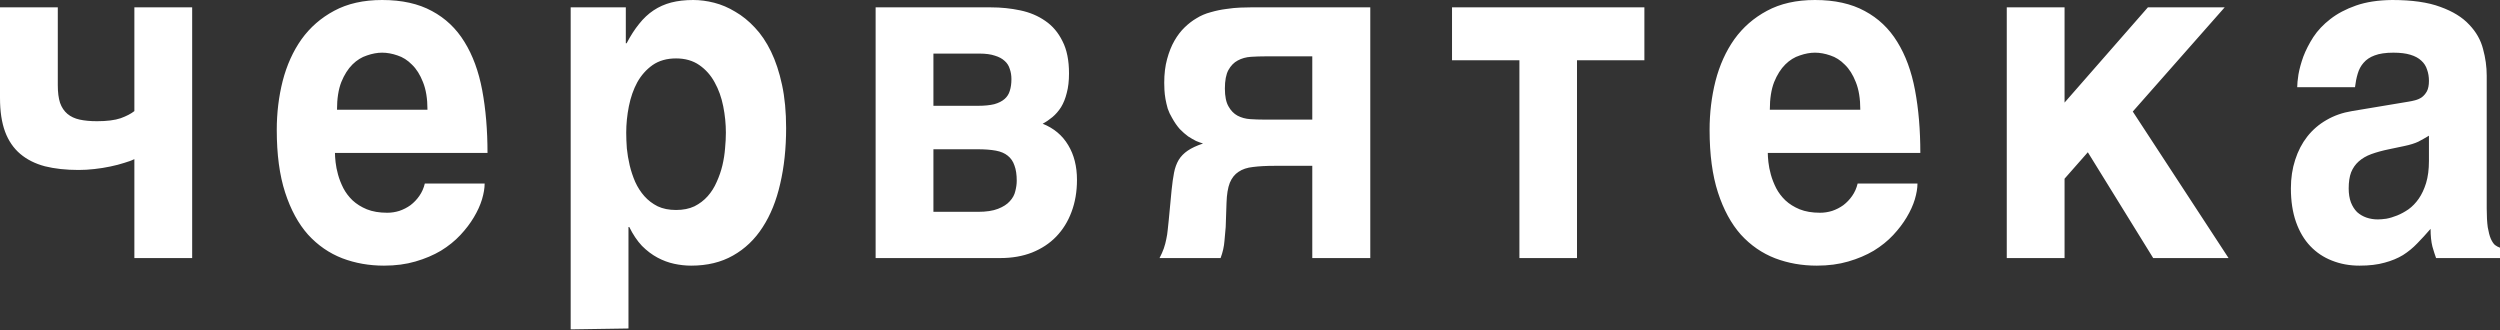 <svg width="1408" height="186" viewBox="0 0 1408 186" fill="none" xmlns="http://www.w3.org/2000/svg">
<rect x="0" y="0" width="1408" height="186" fill="#333333" stroke="none"/>
<path d="M390.413 0C394.247 0 398.196 0.518 402.259 1.554C406.323 2.591 410.272 4.275 414.106 6.606C418.016 8.851 421.697 11.831 425.147 15.544C428.597 19.171 431.626 23.662 434.233 29.015C436.84 34.37 438.91 40.631 440.443 47.798C441.977 54.879 442.744 62.997 442.744 72.15C442.744 83.549 441.632 93.998 439.408 103.497C437.261 112.997 433.964 121.157 429.517 127.979C425.147 134.801 419.588 140.112 412.841 143.912C406.17 147.711 398.311 149.611 389.263 149.611C386.12 149.611 382.937 149.266 379.717 148.575C376.497 147.884 373.353 146.718 370.286 145.078C367.219 143.437 364.305 141.235 361.545 138.471C358.862 135.622 356.485 132.081 354.415 127.85H353.955V185L321.406 185.5V4.145H352.459V24.352H352.919C355.143 20.121 357.482 16.494 359.935 13.472C362.389 10.363 365.111 7.815 368.101 5.829C371.091 3.843 374.388 2.375 377.992 1.425C381.672 0.475 385.813 3.57306e-05 390.413 0ZM215.219 0C226.336 0 235.691 2.073 243.281 6.218C250.872 10.276 256.968 16.062 261.568 23.575C266.245 31.088 269.581 40.156 271.574 50.777C273.568 61.399 274.565 73.187 274.565 86.14H188.651C188.651 87.435 188.766 89.162 188.996 91.321C189.226 93.48 189.686 95.812 190.376 98.316C191.066 100.82 192.063 103.368 193.366 105.959C194.67 108.463 196.395 110.751 198.542 112.824C200.765 114.896 203.449 116.58 206.593 117.876C209.813 119.171 213.647 119.819 218.094 119.819C220.394 119.819 222.656 119.473 224.88 118.782C227.18 118.005 229.288 116.926 231.205 115.544C233.122 114.076 234.771 112.349 236.151 110.363C237.608 108.29 238.643 105.959 239.256 103.368H272.954C272.954 105.958 272.456 108.938 271.459 112.306C270.463 115.587 268.929 118.955 266.859 122.409C264.865 125.777 262.335 129.102 259.268 132.383C256.201 135.665 252.559 138.601 248.342 141.192C244.125 143.696 239.333 145.725 233.966 147.28C228.675 148.834 222.771 149.611 216.254 149.611C207.896 149.611 200.075 148.23 192.791 145.466C185.431 142.617 178.99 138.169 173.469 132.124C168.026 125.993 163.732 118.091 160.588 108.42C157.445 98.748 155.873 87.003 155.873 73.186C155.873 63.601 156.984 54.404 159.208 45.596C161.508 36.701 165.035 28.886 169.789 22.15C174.62 15.415 180.754 10.06 188.191 6.088C195.705 2.029 204.714 3.34331e-05 215.219 0ZM1022.19 0C1033.3 0 1042.66 2.073 1050.25 6.218C1057.84 10.276 1063.94 16.062 1068.54 23.575C1073.21 31.088 1076.55 40.156 1078.54 50.777C1080.54 61.399 1081.53 73.187 1081.53 86.14H995.618C995.618 87.435 995.733 89.162 995.963 91.321C996.193 93.48 996.653 95.812 997.343 98.316C998.033 100.82 999.03 103.368 1000.33 105.959C1001.64 108.463 1003.36 110.751 1005.51 112.824C1007.73 114.896 1010.42 116.58 1013.56 117.876C1016.78 119.171 1020.61 119.819 1025.06 119.819C1027.36 119.819 1029.62 119.473 1031.85 118.782C1034.15 118.005 1036.26 116.926 1038.17 115.544C1040.09 114.076 1041.74 112.349 1043.12 110.363C1044.57 108.29 1045.61 105.959 1046.22 103.368H1079.92C1079.92 105.958 1079.42 108.938 1078.43 112.306C1077.43 115.587 1075.9 118.955 1073.83 122.409C1071.83 125.777 1069.3 129.102 1066.24 132.383C1063.17 135.665 1059.53 138.601 1055.31 141.192C1051.09 143.696 1046.3 145.725 1040.93 147.28C1035.64 148.834 1029.74 149.611 1023.22 149.611C1014.86 149.611 1007.04 148.23 999.759 145.466C992.398 142.617 985.957 138.169 980.437 132.124C974.993 125.993 970.699 118.091 967.555 108.42C964.412 98.748 962.84 87.003 962.84 73.186C962.84 63.601 963.952 54.404 966.175 45.596C968.476 36.701 972.003 28.886 976.756 22.15C981.587 15.415 987.721 10.06 995.158 6.088C1002.67 2.029 1011.68 3.08613e-05 1022.19 0ZM1347.27 0C1358.47 3.69669e-05 1367.52 1.295 1374.42 3.886C1381.39 6.39 1386.8 9.715 1390.63 13.86C1394.54 17.919 1397.15 22.496 1398.45 27.591C1399.83 32.599 1400.52 37.608 1400.52 42.617V117.487C1400.52 121.718 1400.72 125.216 1401.1 127.979C1401.56 130.656 1402.13 132.815 1402.82 134.456C1403.51 136.01 1404.28 137.176 1405.12 137.953C1406.04 138.644 1407 139.162 1408 139.508V145.337H1372C1371.39 143.696 1370.7 141.537 1369.93 138.86C1369.24 136.097 1368.9 132.772 1368.9 128.886C1366.37 131.822 1363.87 134.542 1361.42 137.047C1359.04 139.551 1356.36 141.753 1353.37 143.653C1350.38 145.466 1346.93 146.891 1343.02 147.927C1339.11 149.05 1334.39 149.611 1328.87 149.611C1323.27 149.611 1318.1 148.661 1313.35 146.762C1308.67 144.948 1304.6 142.228 1301.15 138.601C1297.7 134.974 1295.02 130.44 1293.1 125C1291.19 119.56 1290.23 113.256 1290.23 106.088C1290.23 100.302 1291.03 94.948 1292.64 90.026C1294.25 85.017 1296.52 80.656 1299.43 76.943C1302.42 73.144 1306.02 70.034 1310.24 67.617C1314.53 65.112 1319.33 63.428 1324.62 62.565L1356.47 57.254C1357.62 57.081 1358.85 56.822 1360.16 56.477C1361.54 56.131 1362.8 55.57 1363.95 54.793C1365.1 53.929 1366.06 52.806 1366.83 51.425C1367.59 49.957 1367.98 48.014 1367.98 45.596C1367.98 43.264 1367.63 41.148 1366.94 39.249C1366.33 37.263 1365.25 35.578 1363.72 34.197C1362.19 32.729 1360.12 31.606 1357.51 30.829C1354.98 30.052 1351.8 29.663 1347.96 29.663C1343.59 29.663 1340.07 30.181 1337.38 31.218C1334.78 32.167 1332.71 33.55 1331.17 35.363C1329.64 37.09 1328.53 39.163 1327.84 41.58C1327.15 43.912 1326.65 46.416 1326.34 49.093H1293.79C1293.79 47.366 1294.02 44.991 1294.48 41.969C1295.02 38.86 1295.94 35.492 1297.24 31.865C1298.62 28.238 1300.5 24.568 1302.88 20.855C1305.33 17.142 1308.52 13.774 1312.43 10.751C1316.41 7.643 1321.24 5.095 1326.92 3.109C1332.59 1.123 1339.38 0.086 1347.27 0ZM32.548 47.928C32.548 51.986 32.97 55.311 33.813 57.902C34.733 60.492 36.114 62.565 37.954 64.119C39.794 65.674 42.094 66.753 44.855 67.358C47.615 67.962 50.873 68.264 54.63 68.264C60.228 68.264 64.675 67.703 67.972 66.58C71.269 65.371 73.838 64.033 75.678 62.565V4.145H108.226V145.337H75.678V89.637C74.297 90.328 72.419 91.019 70.042 91.71C67.665 92.487 65.02 93.178 62.106 93.782C59.269 94.387 56.279 94.862 53.135 95.207C50.068 95.553 47.116 95.725 44.279 95.725C37.149 95.725 30.823 95.034 25.303 93.653C19.782 92.185 15.143 89.853 11.386 86.658C7.629 83.463 4.792 79.318 2.875 74.223C0.959 69.041 0 62.694 0 55.181V4.145H32.548V47.928ZM558.018 4.145C563.769 4.145 569.29 4.706 574.58 5.829C579.947 6.952 584.663 8.938 588.726 11.788C592.79 14.551 596.011 18.351 598.387 23.186C600.841 27.936 602.068 33.981 602.068 41.321C602.068 45.552 601.646 49.223 600.803 52.332C600.036 55.44 598.962 58.118 597.582 60.363C596.202 62.521 594.592 64.378 592.752 65.933C590.988 67.4 589.148 68.653 587.231 69.689C593.518 72.193 598.311 76.209 601.608 81.736C604.905 87.176 606.553 93.696 606.553 101.295C606.553 107.945 605.518 113.99 603.448 119.43C601.454 124.784 598.579 129.404 594.822 133.29C591.142 137.09 586.618 140.069 581.251 142.228C575.96 144.3 570.018 145.337 563.424 145.337H493.152V4.145H558.018ZM771.742 145.337H739.079V93.394H717.801C713.124 93.394 709.099 93.61 705.725 94.041C702.428 94.387 699.706 95.294 697.559 96.762C695.413 98.143 693.764 100.216 692.614 102.979C691.54 105.743 690.927 109.499 690.774 114.249L690.314 127.85C690.16 129.836 689.93 132.427 689.624 135.622C689.394 138.817 688.665 142.055 687.438 145.337H653.05C654.047 143.437 654.852 141.623 655.465 139.896C656.078 138.083 656.539 136.356 656.845 134.715C657.229 132.988 657.497 131.261 657.65 129.534C657.88 127.807 658.072 125.993 658.225 124.093L659.836 107.124C660.219 103.325 660.679 100.043 661.216 97.28C661.752 94.517 662.634 92.098 663.861 90.026C665.088 88.04 666.775 86.312 668.922 84.845C671.068 83.377 673.944 82.038 677.547 80.829C676.397 80.484 675.094 80.009 673.637 79.404C672.257 78.713 670.762 77.85 669.151 76.814C667.618 75.691 666.046 74.309 664.436 72.668C662.903 70.941 661.446 68.826 660.066 66.321C659.069 64.68 658.264 62.953 657.65 61.14C657.114 59.24 656.692 57.426 656.385 55.7C656.079 53.886 655.887 52.202 655.81 50.648C655.734 49.093 655.695 47.755 655.695 46.632C655.695 41.624 656.232 37.176 657.305 33.29C658.379 29.318 659.759 25.863 661.446 22.927C663.133 19.991 665.05 17.487 667.196 15.415C669.343 13.342 671.529 11.658 673.752 10.363C676.205 8.808 678.928 7.642 681.918 6.865C684.908 6.002 687.822 5.397 690.659 5.052C693.496 4.62 696.141 4.361 698.594 4.275C701.048 4.188 702.965 4.145 704.345 4.145H771.742V145.337ZM926.119 33.938H888.166V145.337H855.732V33.938H817.778V4.145H926.119V33.938ZM1162.76 57.772L1209.69 4.145H1252.93L1201.18 62.824L1255.12 145.337H1212.68L1175.87 85.751L1162.76 100.648V145.337H1130.21V4.145H1162.76V57.772ZM1367.98 76.425C1365.98 77.634 1363.99 78.757 1362 79.793C1360 80.743 1357.36 81.563 1354.06 82.254L1345.43 84.067C1341.68 84.844 1338.38 85.751 1335.54 86.788C1332.71 87.824 1330.33 89.206 1328.41 90.933C1326.57 92.573 1325.15 94.603 1324.16 97.021C1323.24 99.439 1322.78 102.461 1322.78 106.088C1322.78 109.11 1323.2 111.744 1324.04 113.99C1324.89 116.149 1326.04 117.962 1327.49 119.43C1329.03 120.812 1330.79 121.848 1332.78 122.539C1334.78 123.23 1336.92 123.575 1339.22 123.575C1340.45 123.575 1342.02 123.446 1343.94 123.187C1345.86 122.841 1347.89 122.237 1350.03 121.373C1352.18 120.51 1354.33 119.344 1356.47 117.876C1358.62 116.321 1360.54 114.335 1362.23 111.917C1363.91 109.499 1365.29 106.563 1366.37 103.109C1367.44 99.568 1367.98 95.423 1367.98 90.674V76.425ZM525.7 119.301H550.773C555.45 119.3 559.207 118.739 562.044 117.617C564.957 116.494 567.181 115.069 568.714 113.342C570.324 111.615 571.36 109.715 571.82 107.642C572.356 105.57 572.625 103.627 572.625 101.813C572.625 98.359 572.203 95.509 571.36 93.264C570.593 90.933 569.328 89.076 567.564 87.694C565.878 86.313 563.654 85.363 560.894 84.845C558.057 84.326 554.683 84.067 550.773 84.067H525.7V119.301ZM380.752 32.902C375.539 32.902 371.13 34.154 367.526 36.658C363.999 39.162 361.124 42.401 358.9 46.373C356.753 50.345 355.181 54.836 354.185 59.845C353.188 64.853 352.689 69.819 352.689 74.741C352.689 77.418 352.804 80.354 353.034 83.549C353.341 86.658 353.878 89.853 354.645 93.135C355.411 96.33 356.447 99.439 357.75 102.461C359.13 105.483 360.855 108.161 362.925 110.492C364.996 112.824 367.488 114.724 370.401 116.192C373.315 117.573 376.765 118.264 380.752 118.264C384.739 118.264 388.19 117.573 391.103 116.192C394.017 114.724 396.509 112.824 398.579 110.492C400.649 108.161 402.336 105.484 403.64 102.461C405.02 99.439 406.093 96.33 406.86 93.135C407.627 89.853 408.125 86.658 408.355 83.549C408.662 80.354 408.815 77.418 408.815 74.741C408.815 69.819 408.317 64.853 407.32 59.845C406.323 54.836 404.713 50.345 402.489 46.373C400.343 42.401 397.467 39.162 393.864 36.658C390.26 34.154 385.889 32.902 380.752 32.902ZM712.856 31.736C710.096 31.736 707.335 31.822 704.575 31.995C701.815 32.167 699.323 32.858 697.099 34.067C694.953 35.19 693.189 37.004 691.809 39.508C690.505 41.926 689.854 45.38 689.854 49.87C689.854 54.275 690.544 57.642 691.924 59.974C693.227 62.306 694.914 64.033 696.984 65.155C699.131 66.278 701.508 66.926 704.115 67.098C706.722 67.271 709.329 67.358 711.936 67.358H739.079V31.736H712.856ZM215.219 29.663C212.535 29.663 209.698 30.181 206.708 31.218C203.718 32.167 200.995 33.852 198.542 36.269C196.012 38.774 193.903 42.099 192.216 46.243C190.606 50.389 189.801 55.57 189.801 61.788H240.751C240.751 55.57 239.908 50.389 238.221 46.243C236.611 42.099 234.54 38.817 232.01 36.399C229.557 33.895 226.835 32.167 223.845 31.218C220.854 30.181 217.979 29.663 215.219 29.663ZM1022.19 29.663C1019.5 29.663 1016.67 30.181 1013.68 31.218C1010.68 32.167 1007.96 33.852 1005.51 36.269C1002.98 38.774 1000.87 42.099 999.184 46.243C997.574 50.389 996.768 55.57 996.768 61.788H1047.72C1047.72 55.57 1046.88 50.389 1045.19 46.243C1043.58 42.099 1041.51 38.817 1038.98 36.399C1036.52 33.895 1033.8 32.167 1030.81 31.218C1027.82 30.181 1024.95 29.663 1022.19 29.663ZM525.7 59.586H550.773C554.453 59.586 557.52 59.283 559.974 58.679C562.427 57.988 564.382 56.995 565.839 55.7C567.219 54.491 568.178 52.979 568.714 51.166C569.328 49.266 569.635 47.064 569.635 44.56C569.634 42.487 569.328 40.587 568.714 38.86C568.178 37.047 567.219 35.535 565.839 34.326C564.459 33.031 562.619 32.038 560.319 31.347C558.018 30.57 555.143 30.181 551.693 30.181H525.7V59.586Z" fill="white"/>
</svg>
